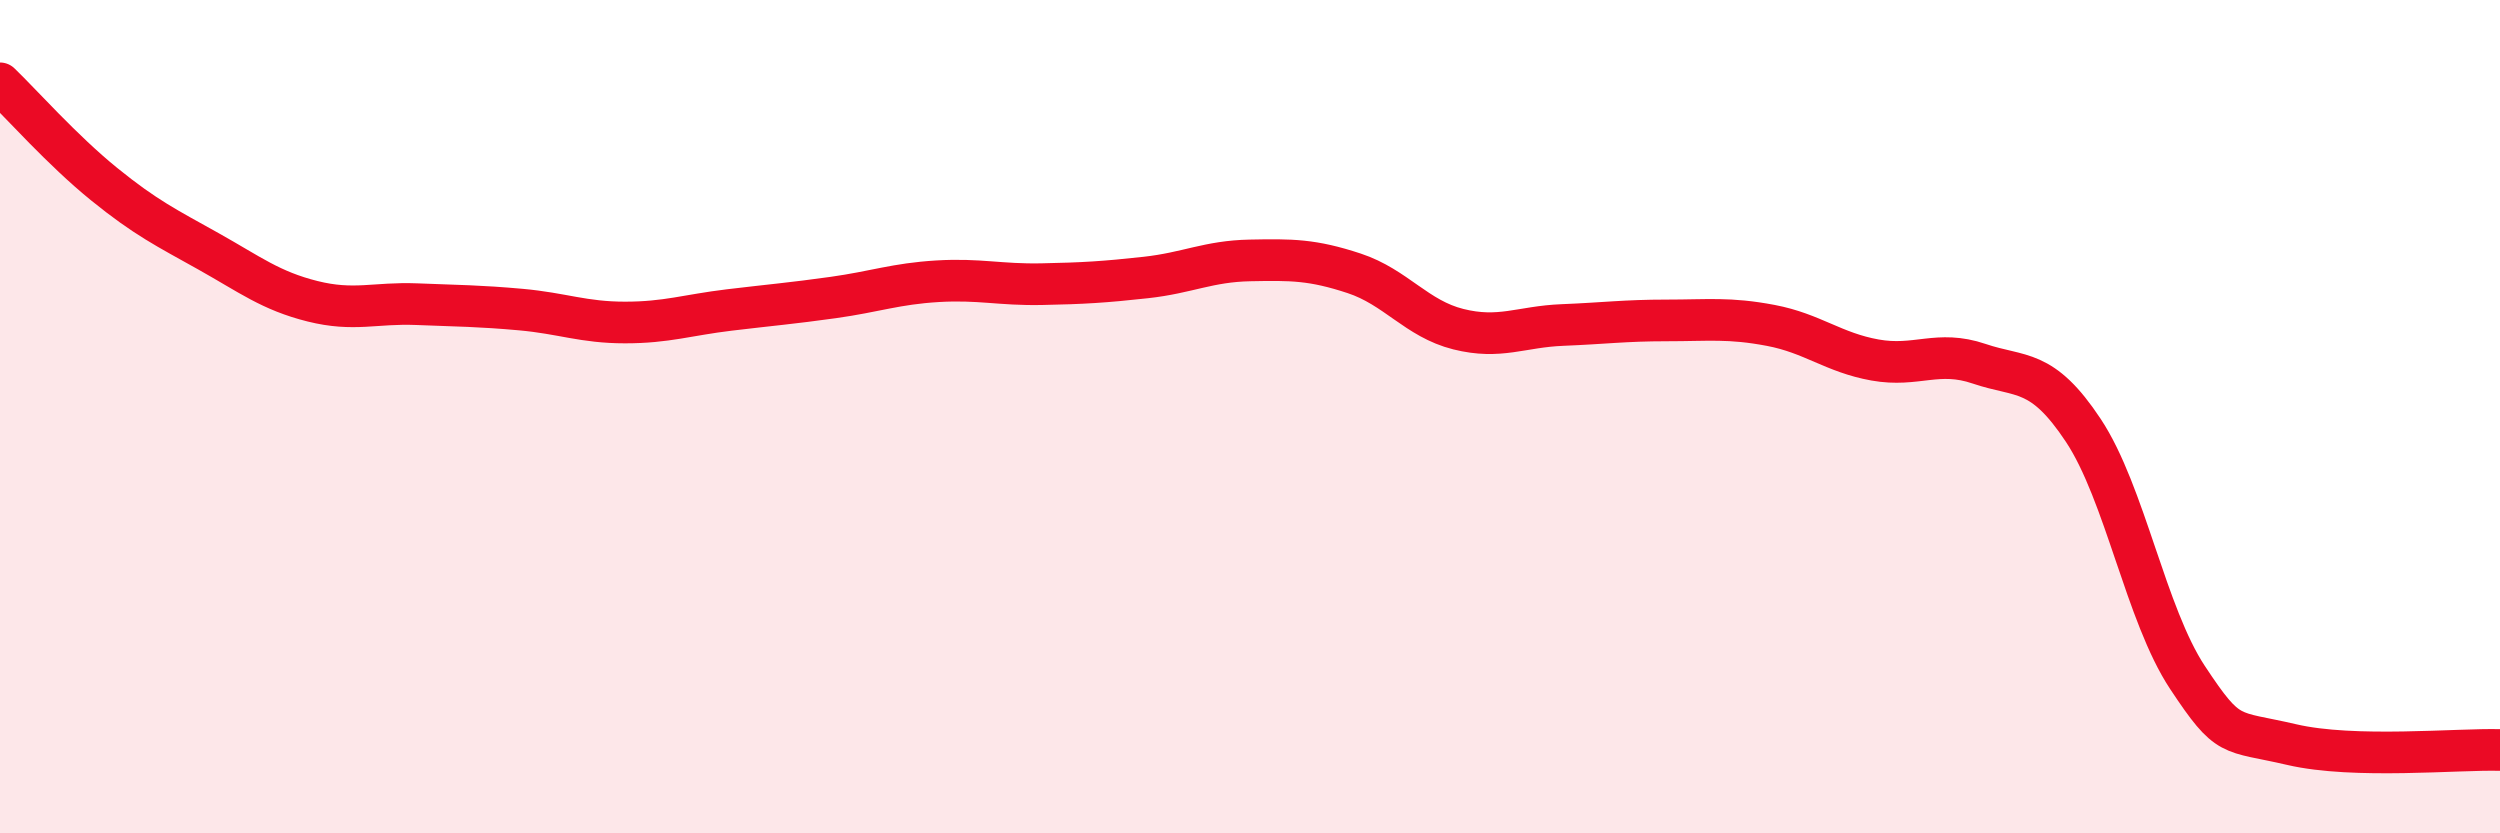 
    <svg width="60" height="20" viewBox="0 0 60 20" xmlns="http://www.w3.org/2000/svg">
      <path
        d="M 0,2 C 0.5,2.48 1.5,3.61 2.5,4.42 C 3.5,5.23 4,5.47 5,6.03 C 6,6.59 6.5,6.98 7.5,7.23 C 8.5,7.48 9,7.26 10,7.3 C 11,7.34 11.5,7.34 12.5,7.43 C 13.5,7.52 14,7.74 15,7.74 C 16,7.74 16.5,7.56 17.5,7.44 C 18.5,7.32 19,7.28 20,7.14 C 21,7 21.5,6.81 22.5,6.75 C 23.5,6.69 24,6.84 25,6.82 C 26,6.8 26.5,6.77 27.5,6.66 C 28.5,6.55 29,6.27 30,6.25 C 31,6.23 31.5,6.23 32.5,6.56 C 33.5,6.89 34,7.65 35,7.9 C 36,8.15 36.5,7.84 37.5,7.8 C 38.5,7.76 39,7.69 40,7.69 C 41,7.69 41.5,7.62 42.5,7.81 C 43.5,8 44,8.46 45,8.64 C 46,8.82 46.5,8.39 47.5,8.73 C 48.5,9.07 49,8.82 50,10.33 C 51,11.84 51.5,14.75 52.5,16.26 C 53.5,17.77 53.5,17.52 55,17.87 C 56.5,18.22 59,17.97 60,18L60 20L0 20Z"
        fill="#EB0A25"
        opacity="0.1"
        stroke-linecap="round"
        stroke-linejoin="round"
      />
      <path
        d="M 0,2 C 0.5,2.48 1.5,3.61 2.5,4.42 C 3.5,5.23 4,5.47 5,6.03 C 6,6.59 6.5,6.98 7.5,7.23 C 8.5,7.48 9,7.26 10,7.3 C 11,7.34 11.5,7.34 12.5,7.43 C 13.5,7.52 14,7.74 15,7.74 C 16,7.74 16.5,7.56 17.5,7.44 C 18.5,7.32 19,7.28 20,7.14 C 21,7 21.5,6.81 22.5,6.75 C 23.5,6.69 24,6.84 25,6.82 C 26,6.8 26.5,6.77 27.5,6.66 C 28.5,6.55 29,6.27 30,6.25 C 31,6.23 31.5,6.23 32.5,6.56 C 33.5,6.89 34,7.65 35,7.9 C 36,8.15 36.5,7.84 37.5,7.8 C 38.5,7.76 39,7.69 40,7.69 C 41,7.69 41.5,7.62 42.5,7.81 C 43.5,8 44,8.46 45,8.64 C 46,8.82 46.5,8.39 47.5,8.73 C 48.5,9.07 49,8.82 50,10.33 C 51,11.84 51.5,14.75 52.5,16.26 C 53.5,17.77 53.5,17.52 55,17.87 C 56.5,18.22 59,17.97 60,18"
        stroke="#EB0A25"
        stroke-width="1"
        fill="none"
        stroke-linecap="round"
        stroke-linejoin="round"
      />
    </svg>
  